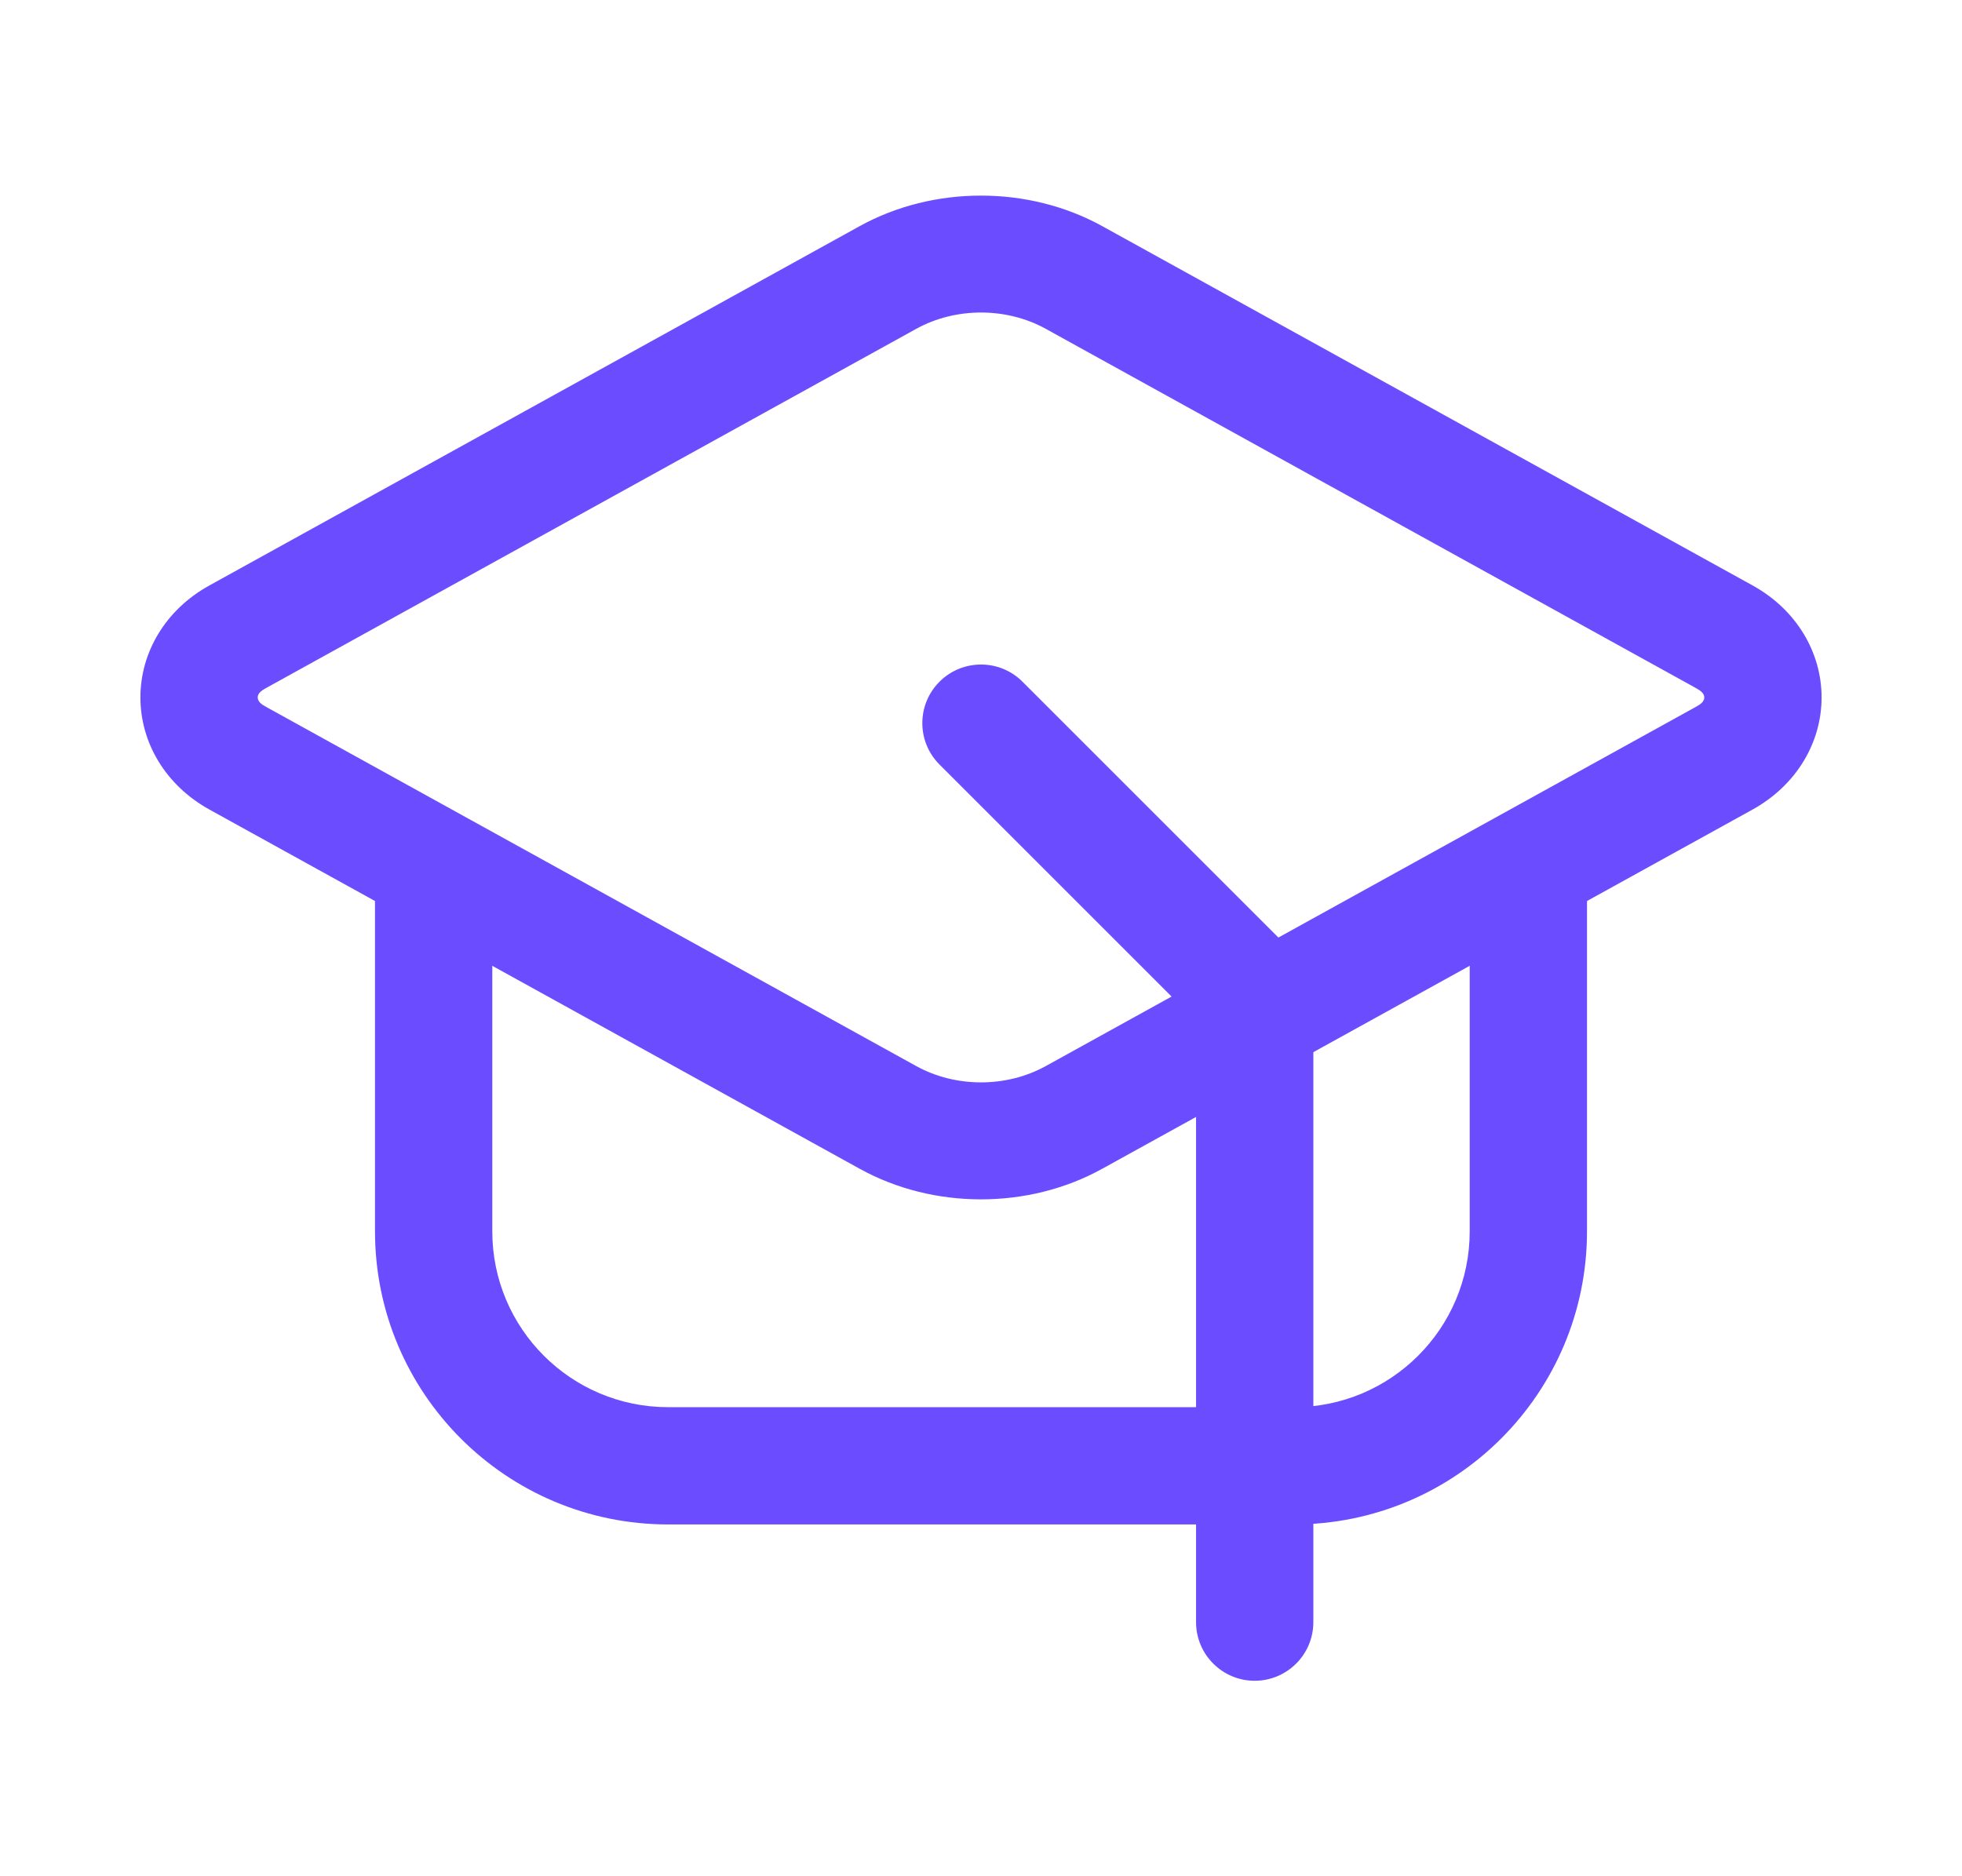 <svg width="23" height="22" viewBox="0 0 23 22" fill="none" xmlns="http://www.w3.org/2000/svg">
<path fill-rule="evenodd" clip-rule="evenodd" d="M2.456 9.493C1.937 9.206 1.646 8.704 1.646 8.178C1.646 7.652 1.937 7.15 2.456 6.864L10.077 2.652C10.942 2.174 12.057 2.174 12.922 2.652L20.544 6.864C21.062 7.15 21.354 7.652 21.354 8.178C21.354 8.704 21.062 9.206 20.544 9.493L12.922 13.704C12.057 14.183 10.942 14.183 10.077 13.704L2.456 9.493ZM3.12 8.289L10.742 12.501C11.203 12.755 11.797 12.755 12.258 12.501L19.879 8.289C19.929 8.262 19.979 8.229 19.979 8.178C19.979 8.127 19.929 8.095 19.879 8.067L12.258 3.855C11.797 3.601 11.203 3.601 10.742 3.855L3.12 8.067C3.07 8.095 3.021 8.127 3.021 8.178C3.021 8.229 3.07 8.262 3.12 8.289Z" fill="#6B4DFF"/>
<path fill-rule="evenodd" clip-rule="evenodd" d="M17.229 10.312C17.229 9.933 17.537 9.625 17.916 9.625C18.296 9.625 18.604 9.933 18.604 10.312V14.438C18.604 16.336 17.065 17.875 15.166 17.875H7.833C5.935 17.875 4.396 16.336 4.396 14.438V10.312C4.396 9.933 4.704 9.625 5.083 9.625C5.463 9.625 5.771 9.933 5.771 10.312V14.438C5.771 15.577 6.694 16.5 7.833 16.5H15.166C16.306 16.5 17.229 15.577 17.229 14.438V10.312Z" fill="#6B4DFF"/>
<path fill-rule="evenodd" clip-rule="evenodd" d="M11.014 8.965C10.745 8.697 10.745 8.261 11.014 7.993C11.282 7.725 11.718 7.725 11.986 7.993L15.194 11.201C15.323 11.33 15.396 11.505 15.396 11.687V19.021C15.396 19.4 15.088 19.708 14.708 19.708C14.329 19.708 14.021 19.4 14.021 19.021V11.972L11.014 8.965Z" fill="#6B4DFF"/>
</svg>
